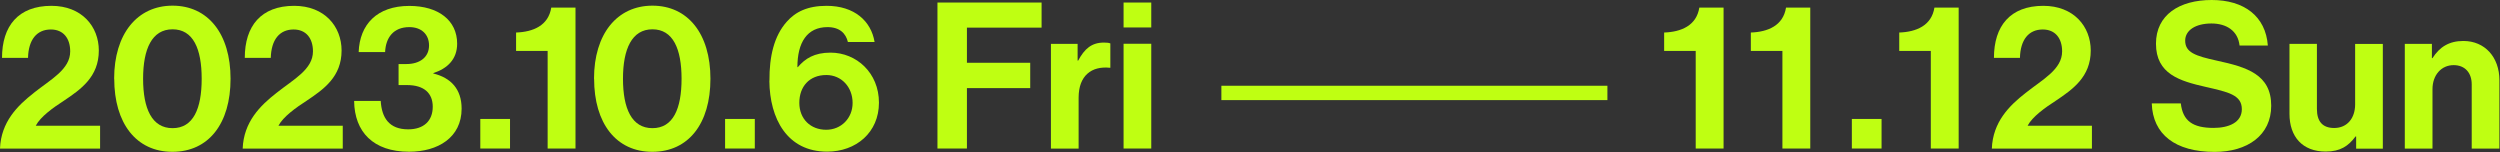 <svg width="411" height="25" viewBox="0 0 411 25" fill="none" xmlns="http://www.w3.org/2000/svg">
<rect x="0" y="0" width="411" height="25" fill="#333333" stroke="none"/>
<path d="M5.522 15.292C8.4 13.014 11.541 11.403 11.541 8.444C11.541 6.292 10.406 4.847 8.358 4.847C6.047 4.847 4.677 6.528 4.608 9.514H0.332C0.332 4.278 3.003 0.958 8.455 0.958C13.437 0.958 16.246 4.347 16.246 8.306C16.246 12.639 13.299 14.681 10.489 16.569C8.718 17.708 6.642 19.194 5.881 20.667H16.454V24.43H0C0.166 20.028 2.906 17.347 5.522 15.306V15.292Z" fill="#BFFF12"/>
<path d="M18.765 12.944C18.765 5.597 22.543 0.931 28.369 0.931C34.195 0.931 37.903 5.556 37.903 12.944C37.903 20.333 34.292 24.958 28.341 24.958C22.39 24.958 18.779 20.264 18.779 12.944H18.765ZM28.369 21.069C31.773 21.069 33.157 17.875 33.157 12.944C33.157 8.014 31.759 4.819 28.369 4.819C24.978 4.819 23.525 8.042 23.525 12.944C23.525 17.847 24.965 21.069 28.369 21.069Z" fill="#BFFF12"/>
<path d="M45.431 15.292C48.31 13.014 51.451 11.403 51.451 8.444C51.451 6.292 50.316 4.847 48.268 4.847C45.957 4.847 44.587 6.528 44.518 9.514H40.242C40.242 4.278 42.913 0.958 48.365 0.958C53.347 0.958 56.156 4.347 56.156 8.306C56.156 12.639 53.209 14.681 50.399 16.569C48.628 17.708 46.552 19.194 45.777 20.667H56.35V24.43H39.896C40.062 20.028 42.802 17.347 45.417 15.306L45.431 15.292Z" fill="#BFFF12"/>
<path d="M58.246 16.597H62.591C62.757 19.347 63.961 21.264 67.102 21.264C69.648 21.264 71.143 19.889 71.143 17.542C71.143 15.333 69.732 13.986 66.922 13.986H65.525V10.528H66.826C68.998 10.528 70.534 9.417 70.534 7.472C70.534 5.667 69.303 4.458 67.296 4.458C64.694 4.458 63.421 6.167 63.31 8.556H58.965C59.131 4.028 61.968 0.972 67.296 0.972C72.084 0.972 75.156 3.361 75.156 7.181C75.156 9.764 73.523 11.278 71.24 12.014V12.083C74.146 12.792 75.89 14.667 75.89 17.861C75.89 22.625 71.973 24.945 67.254 24.945C61.332 24.945 58.287 21.653 58.218 16.625L58.246 16.597Z" fill="#BFFF12"/>
<path d="M78.962 19.556H83.847V24.417H78.962V19.556Z" fill="#BFFF12"/>
<path d="M90.032 8.375H84.843V5.347C87.652 5.25 90.157 4.208 90.627 1.25H94.613V24.417H90.032V8.375Z" fill="#BFFF12"/>
<path d="M97.657 12.944C97.657 5.597 101.435 0.931 107.261 0.931C113.087 0.931 116.796 5.556 116.796 12.944C116.796 20.333 113.184 24.958 107.234 24.958C101.283 24.958 97.671 20.264 97.671 12.944H97.657ZM107.261 21.069C110.666 21.069 112.049 17.875 112.049 12.944C112.049 8.014 110.638 4.819 107.261 4.819C103.885 4.819 102.418 8.042 102.418 12.944C102.418 17.847 103.857 21.069 107.261 21.069Z" fill="#BFFF12"/>
<path d="M119.204 19.556H124.089V24.417H119.204V19.556Z" fill="#BFFF12"/>
<path d="M126.497 13.278C126.469 9.222 127.272 5.931 129.306 3.611C130.773 1.931 132.779 0.958 135.893 0.958C140.474 0.958 143.214 3.472 143.781 6.903H139.394C139.062 5.5 138.052 4.458 136.045 4.458C132.696 4.458 131.091 6.972 131.091 11.042H131.16C132.364 9.625 133.873 8.653 136.543 8.653C140.792 8.653 144.5 11.972 144.5 16.875C144.5 21.778 140.75 24.93 135.976 24.93C129.417 24.93 126.538 19.528 126.483 13.278H126.497ZM135.824 21.333C138.301 21.333 140.169 19.417 140.169 16.93C140.169 14.306 138.329 12.333 135.851 12.333C133.042 12.333 131.409 14.25 131.409 16.903C131.409 19.555 133.25 21.333 135.824 21.333Z" fill="#BFFF12"/>
<path d="M154.104 0.417H171.236V4.542H158.962V10.319H169.368V14.486H158.962V24.417H154.118V0.417H154.104Z" fill="#BFFF12"/>
<path d="M172.772 7.208H177.159V9.958H177.256C178.294 8.014 179.47 7 181.477 7C181.975 7 182.279 7.028 182.542 7.139V11.139H182.445C179.47 10.833 177.325 12.417 177.325 16.042V24.431H172.772V7.208Z" fill="#BFFF12"/>
<path d="M184.715 0.417H189.268V4.514H184.715V0.417ZM184.715 7.194H189.268V24.417H184.715V7.208V7.194Z" fill="#BFFF12"/>
<path d="M200.795 14.097H264.258V16.458H200.795V14.097Z" fill="#BFFF12"/>
<path d="M278.774 8.375H273.585V5.347C276.394 5.25 278.899 4.208 279.369 1.25H283.355V24.416H278.774V8.375Z" fill="#BFFF12"/>
<path d="M293.028 8.375H287.838V5.347C290.648 5.25 293.152 4.208 293.623 1.25H297.608V24.416H293.028V8.375Z" fill="#BFFF12"/>
<path d="M317.425 8.375H312.235V5.347C315.045 5.25 317.549 4.208 318.02 1.25H322.005V24.416H317.425V8.375Z" fill="#BFFF12"/>
<path d="M304.444 19.556H309.329V24.417H304.444V19.556Z" fill="#BFFF12"/>
<path d="M332.993 15.292C335.872 13.014 339.013 11.403 339.013 8.444C339.013 6.292 337.878 4.847 335.83 4.847C333.519 4.847 332.149 6.528 332.08 9.514H327.804C327.804 4.278 330.475 0.958 335.927 0.958C340.909 0.958 343.718 4.347 343.718 8.305C343.718 12.639 340.77 14.681 337.961 16.569C336.19 17.708 334.114 19.194 333.339 20.667H343.912V24.43H327.458C327.624 20.028 330.364 17.347 332.979 15.306L332.993 15.292Z" fill="#BFFF12"/>
<path d="M353.778 17H358.525C358.857 19.889 360.504 21.028 363.908 21.028C366.385 21.028 368.558 20.153 368.558 17.944C368.558 15.597 366.288 15.125 362.635 14.292C358.359 13.319 354.442 12.181 354.442 7.181C354.442 2.444 358.29 0 363.603 0C368.917 0 372.474 2.653 372.834 7.486H368.184C367.921 5.069 366.039 3.861 363.562 3.861C360.96 3.861 359.244 4.972 359.244 6.681C359.244 8.625 360.919 9.194 364.461 9.972C369.374 11.042 373.387 12.222 373.387 17.389C373.387 22.25 369.471 24.972 364.088 24.972C357.598 24.972 353.917 22.083 353.75 17.014L353.778 17Z" fill="#BFFF12"/>
<path d="M376.39 18.68V7.208H380.901V17.917C380.901 19.93 381.801 21.042 383.738 21.042C385.883 21.042 387.184 19.43 387.184 17.153V7.222H391.737V24.444H387.35V22.43H387.253C386.077 24.014 384.748 24.917 382.341 24.917C378.521 24.917 376.39 22.472 376.39 18.708V18.68Z" fill="#BFFF12"/>
<path d="M395.362 7.208H399.805V9.556H399.901C401.078 7.708 402.641 6.736 404.98 6.736C408.523 6.736 410.903 9.417 410.903 13.181V24.43H406.35V13.861C406.35 12.014 405.285 10.708 403.375 10.708C401.368 10.708 399.901 12.319 399.901 14.667V24.43H395.349V7.208H395.362Z" fill="#BFFF12"/>
</svg>
